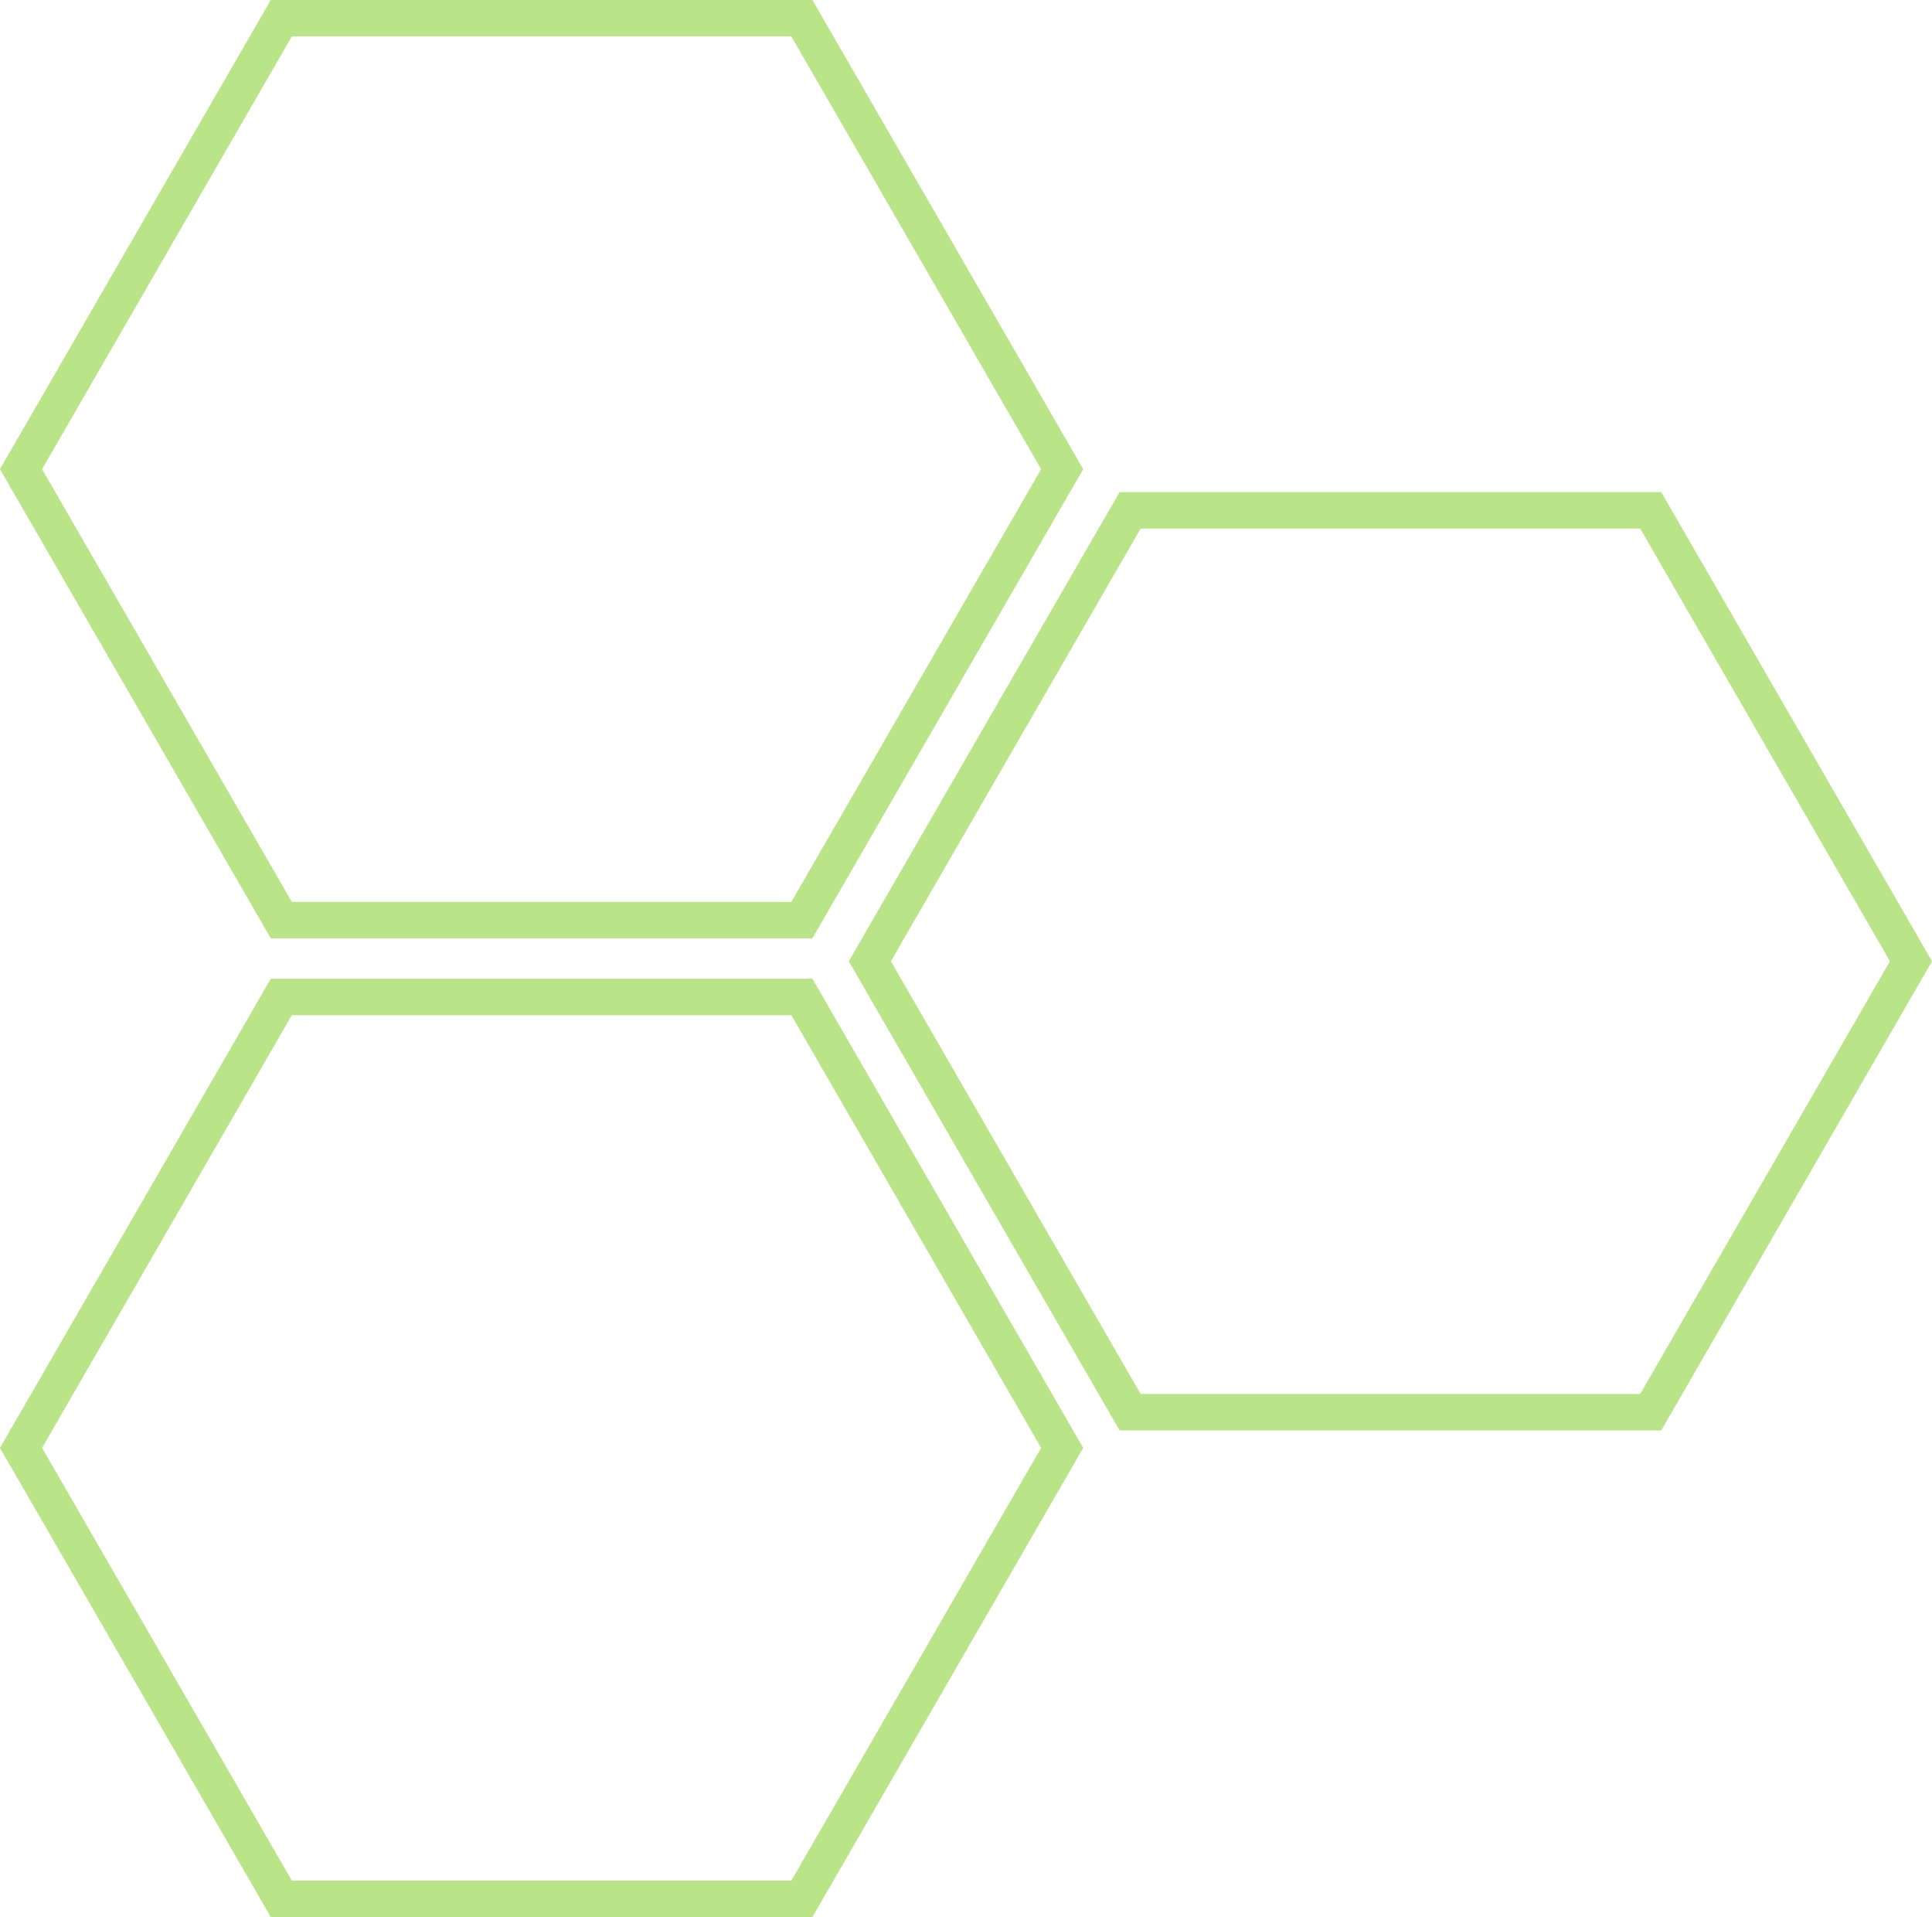 <?xml version="1.0" encoding="UTF-8" standalone="no"?><svg xmlns="http://www.w3.org/2000/svg" xmlns:xlink="http://www.w3.org/1999/xlink" data-name="Layer 1" fill="#000000" height="2893" preserveAspectRatio="xMidYMid meet" version="1" viewBox="41.9 53.5 2916.2 2893.0" width="2916.2" zoomAndPan="magnify"><g id="change1_1"><path d="M1268.14,1469.5H450.63l-408.75-708,408.75-708h817.51l408.76,708Zm-785.75-55h754l377-653-377-653h-754l-377,653Z" fill="#b9e488"/></g><g id="change1_2"><path d="M2549.37,2212.11H1731.86l-408.76-708,408.76-708h817.51l408.75,708Zm-785.76-55h754l377-653-377-653h-754l-377,653Z" fill="#b9e488"/></g><g id="change1_3"><path d="M1268.14,2946.47H450.63l-408.75-708,408.75-708h817.51l408.76,708Zm-785.75-55h754l377-653-377-653h-754l-377,653Z" fill="#b9e488"/></g></svg>